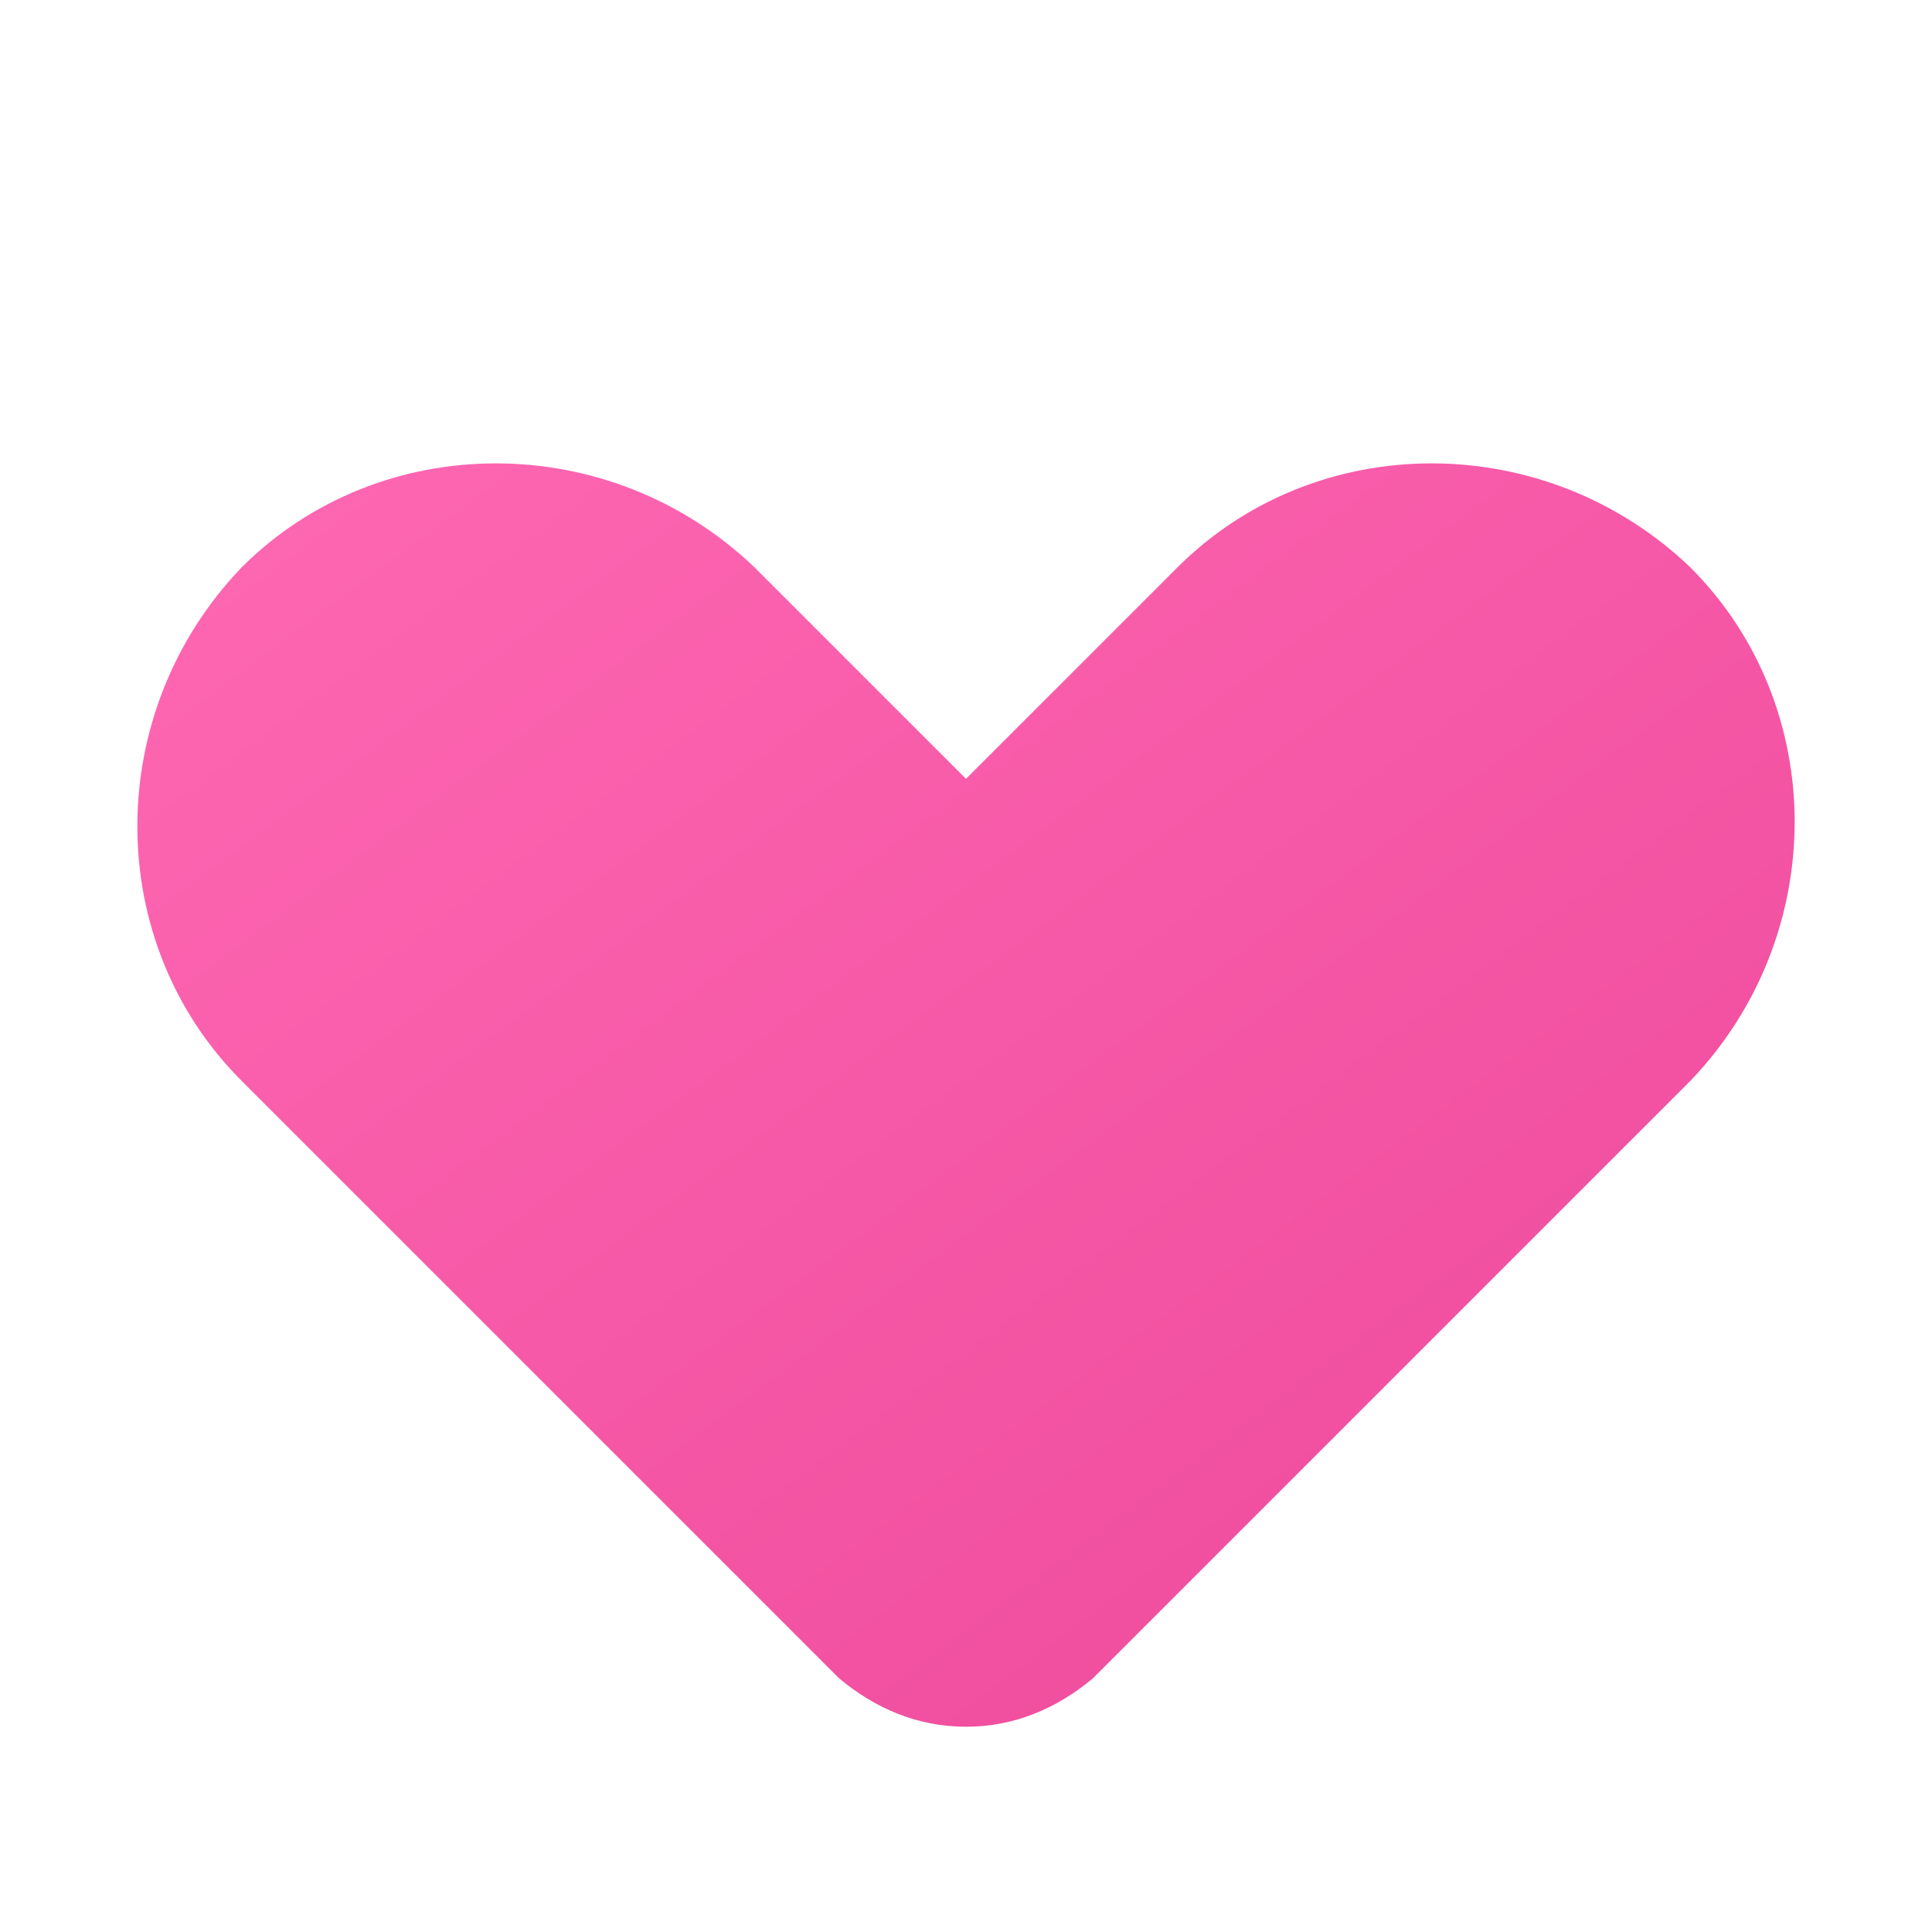 <svg xmlns="http://www.w3.org/2000/svg" viewBox="0 0 32 32" width="32" height="32">
  <defs>
    <linearGradient id="heartGradient" x1="0%" y1="0%" x2="100%" y2="100%">
      <stop offset="0%" style="stop-color:#ff69b4"/>
      <stop offset="100%" style="stop-color:#ec4899"/>
    </linearGradient>
  </defs>
  <path d="M16 28.6c-.8 0-1.5-.3-2.1-.8l-9.9-9.9c-2.3-2.3-2.3-6.1 0-8.5 2.3-2.3 6.1-2.3 8.5 0L16 12.9l3.5-3.5c2.3-2.3 6.1-2.3 8.5 0 2.3 2.3 2.3 6.1 0 8.5l-9.9 9.9c-.6.5-1.3.8-2.1.8z" fill="url(#heartGradient)"/>
</svg>